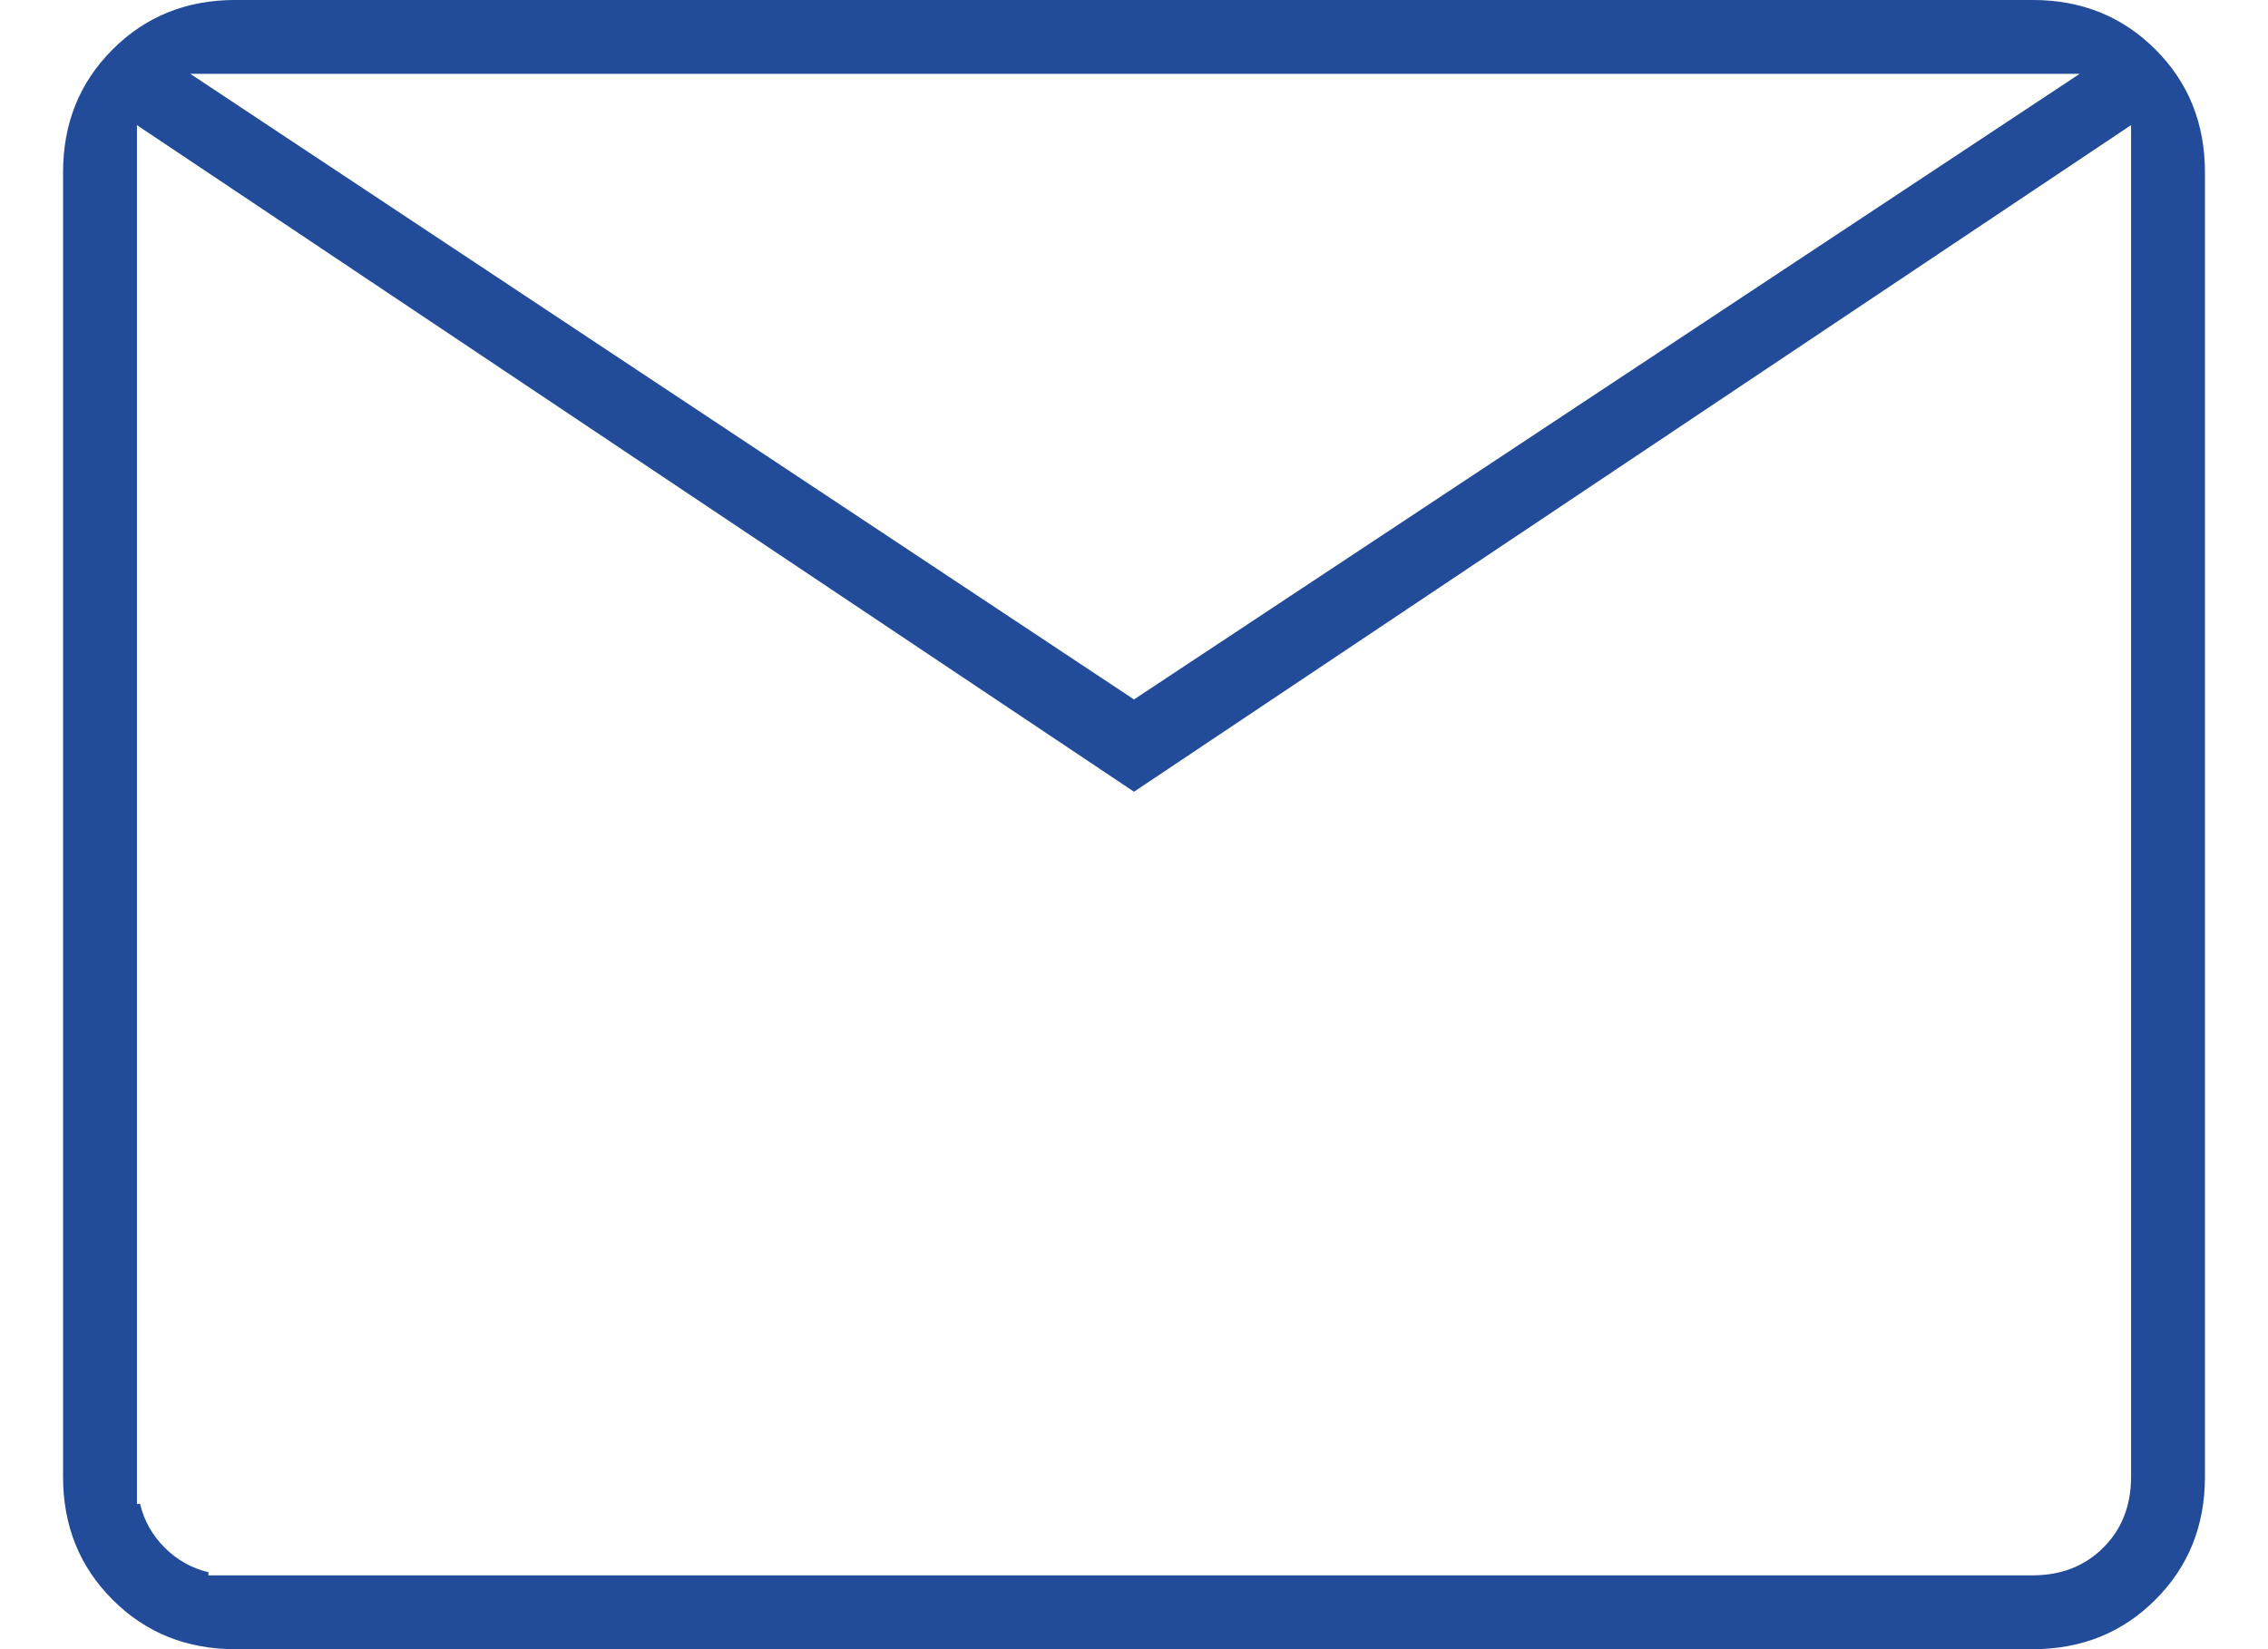 <svg width="33" height="24" viewBox="0 0 33 24" fill="none" xmlns="http://www.w3.org/2000/svg">
<path d="M1.993 22.948H3.425H29.575C29.998 22.948 30.347 22.811 30.62 22.538C30.894 22.265 31.03 21.916 31.03 21.492V1.821V1.779L30.995 1.802L16.5 11.495L2.015 1.809V1.075H1.993H1.97V1.821V21.492V22.925V22.948H1.993ZM2.015 22.903V21.888C2.075 22.139 2.197 22.355 2.38 22.538C2.563 22.721 2.779 22.843 3.03 22.903H2.015ZM16.488 10.198L16.5 10.206L16.512 10.198L30.273 1.093L30.336 1.052H30.261H2.769H2.694L2.756 1.093L16.488 10.198ZM3.425 23.978C2.719 23.978 2.129 23.74 1.654 23.264C1.178 22.789 0.94 22.199 0.94 21.492V2.507C0.94 1.801 1.178 1.211 1.654 0.736C2.129 0.26 2.719 0.022 3.425 0.022H29.575C30.281 0.022 30.871 0.26 31.346 0.736C31.822 1.211 32.06 1.801 32.06 2.507V21.492C32.06 22.199 31.822 22.789 31.346 23.264C30.871 23.74 30.281 23.978 29.575 23.978H3.425Z" fill="#224B9A" stroke="#224B9A" stroke-width="0.045"/>
</svg>

